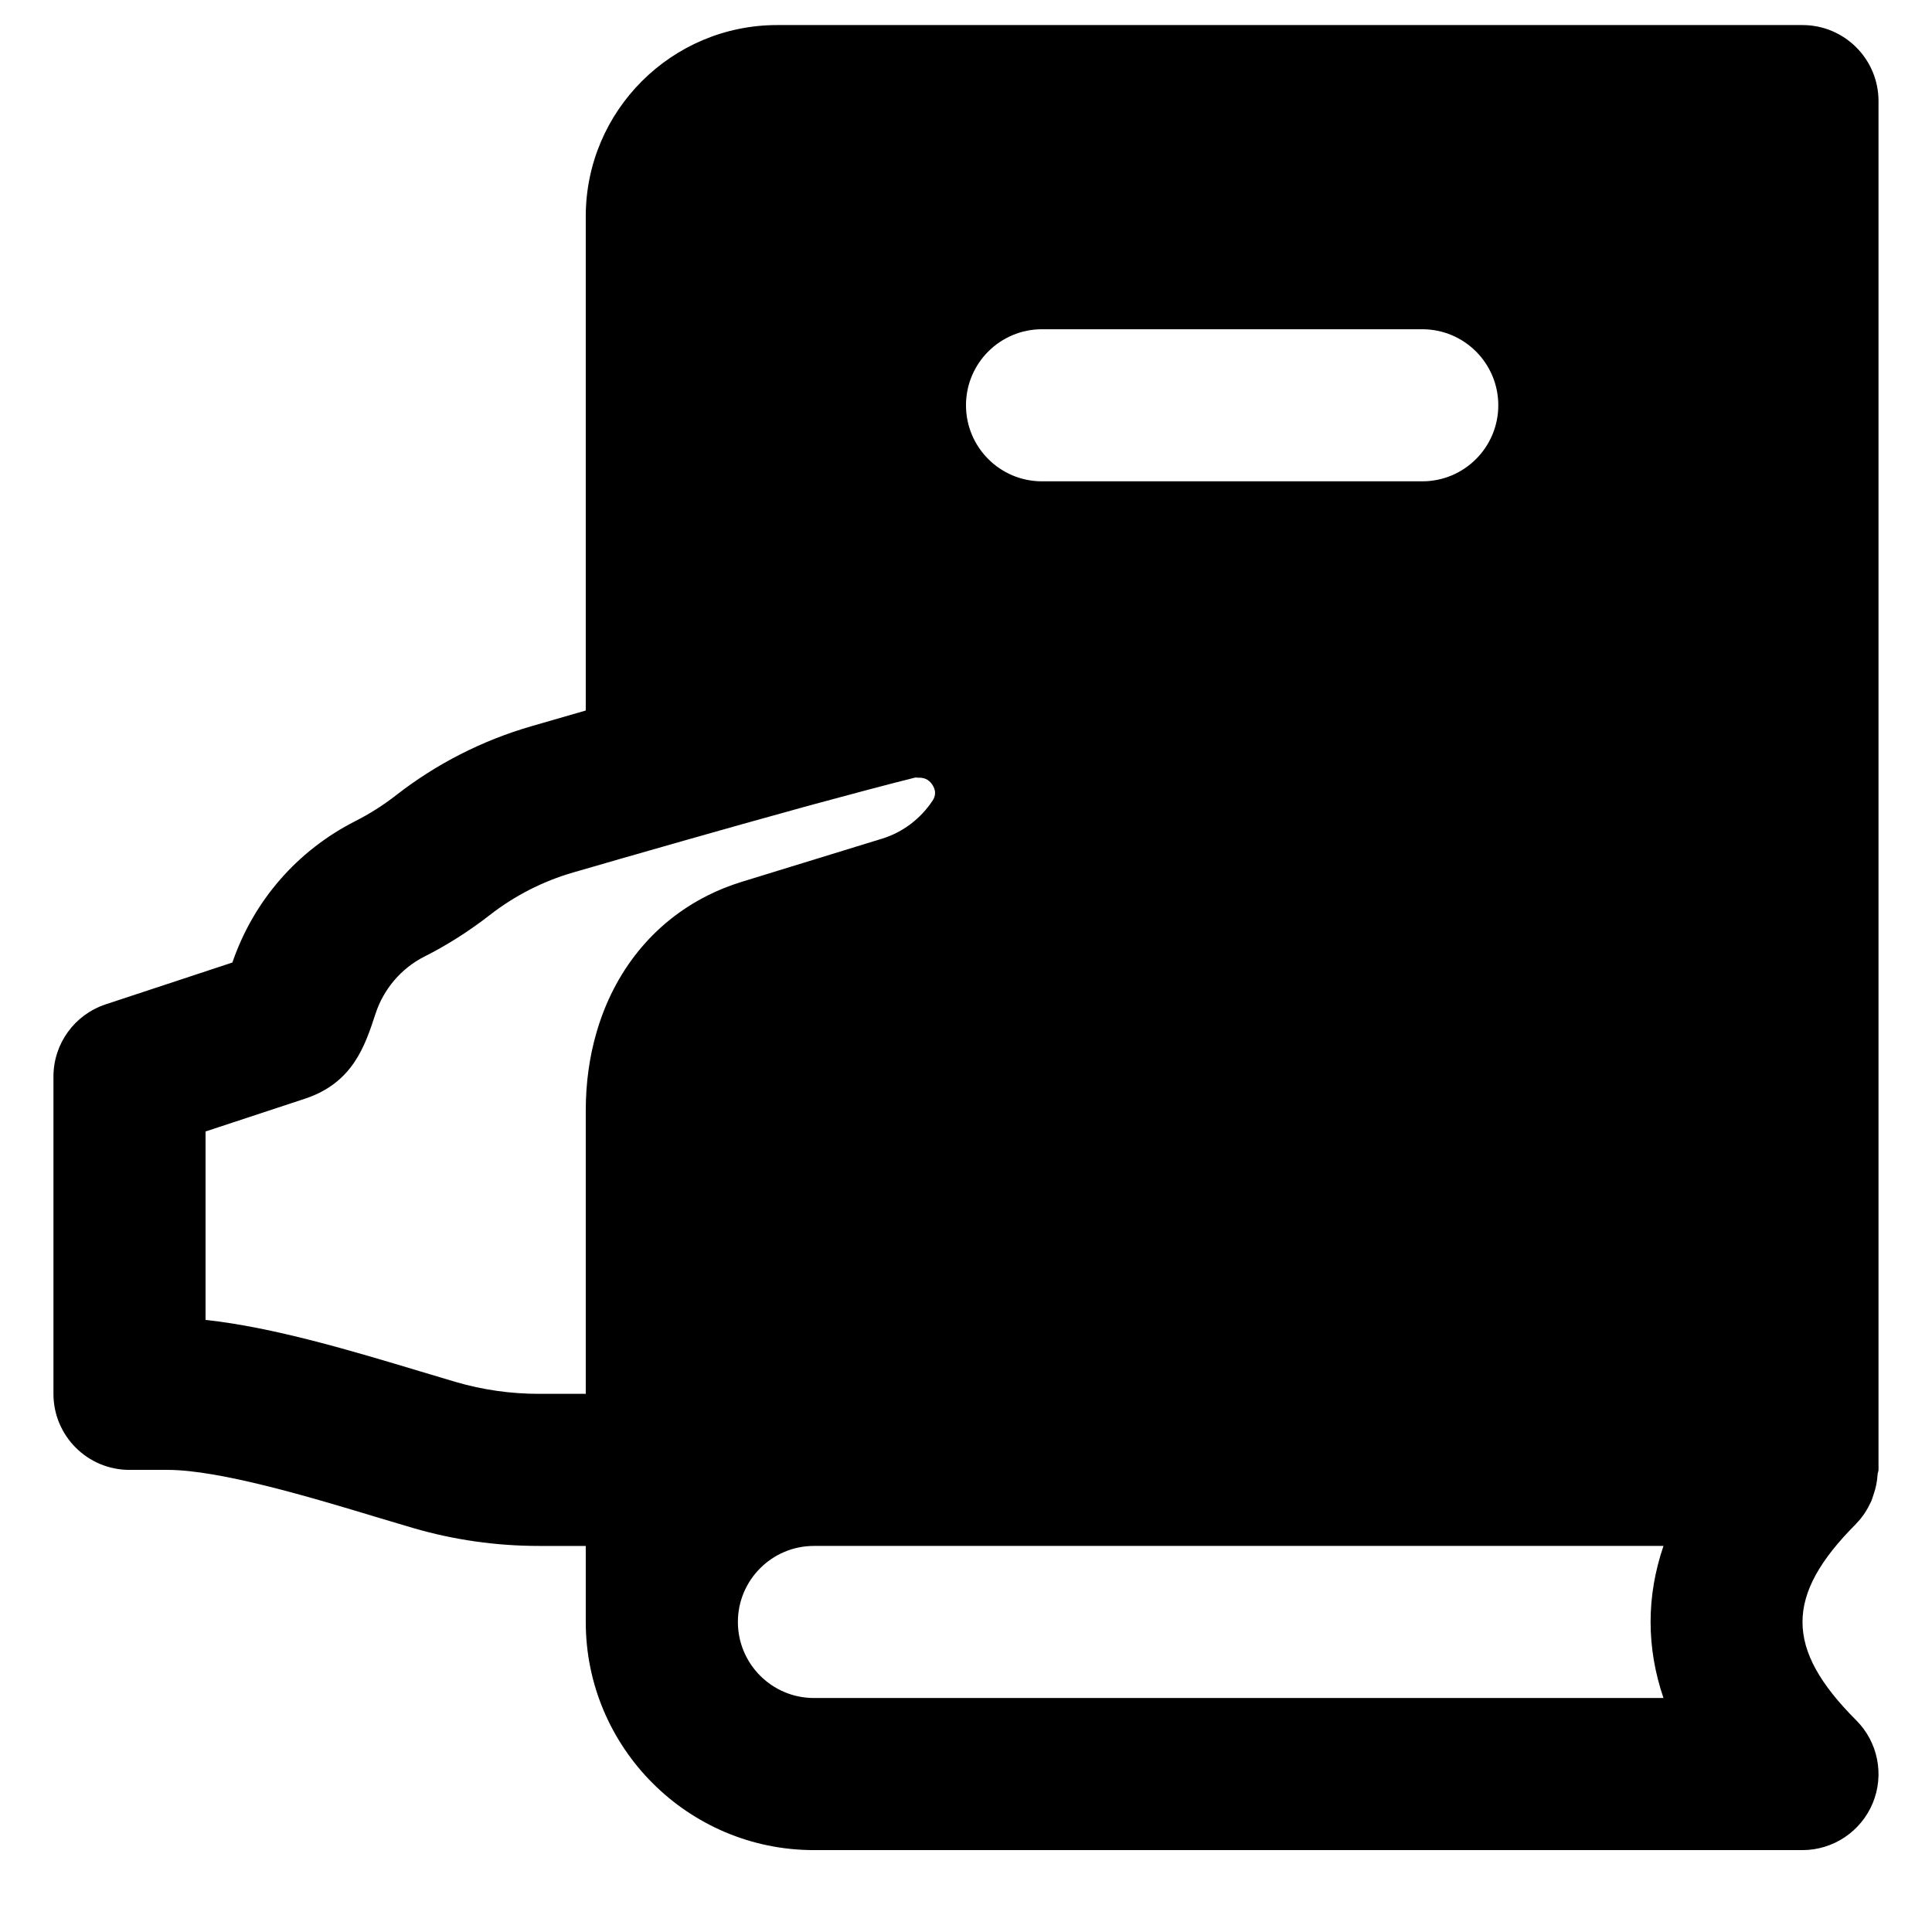 <?xml version="1.0" encoding="UTF-8"?>
<!-- Uploaded to: SVG Repo, www.svgrepo.com, Generator: SVG Repo Mixer Tools -->
<svg fill="#000000" width="800px" height="800px" version="1.1" viewBox="144 144 512 512" xmlns="http://www.w3.org/2000/svg">
 <path d="m584.84 593.99h-225.14c-11.125 0-20.152-9.051-20.152-20.152 0-11.105 9.027-20.152 20.152-20.152h225.14c-4.555 13.359-4.555 26.941 0 40.305zm-298.04-80.609c-7.477 0-14.871-1.051-22.027-3.144l-9.594-2.863c-17.551-5.277-38.652-11.648-56.707-13.582v-49.938l26.277-8.664c12.758-4.191 15.961-13.965 18.785-22.59 2.133-6.512 6.828-11.992 12.855-15.055 6.086-3.062 11.91-6.773 17.352-11.004 6.648-5.18 14.125-9.008 22.227-11.348 6.773-1.973 17.211-4.977 28.898-8.301 0.02-0.02 0.043 0 0.062-0.02 10.055-2.863 20.715-5.867 30.895-8.668 1.246-0.34 2.457-0.664 3.664-1.008 3.691-1.008 7.215-1.953 10.641-2.859 1.371-0.363 2.762-0.746 4.074-1.09 4.41-1.168 8.602-2.258 12.25-3.164 0.344-0.098 0.605 0.043 0.93 0.02 1.391-0.059 2.66 0.383 3.586 1.695 1.57 2.234 0.523 3.848 0.141 4.434-3.164 4.773-7.898 8.344-13.32 10.016l-37.223 11.445c-3.184 0.988-6.227 2.195-9.09 3.648-14.367 7.215-24.664 20.012-29.359 36.152-1.895 6.469-2.883 13.461-2.883 20.84v75.047zm133.35-282.13h100.76c11.145 0 20.152 9.027 20.152 20.152 0 11.121-9.008 20.152-20.152 20.152h-100.76c-11.145 0-20.152-9.031-20.152-20.152 0-11.125 9.008-20.152 20.152-20.152zm215.83 316.45c1.672-1.695 2.883-3.648 3.848-5.703 0.285-0.605 0.445-1.25 0.668-1.895 0.625-1.734 0.965-3.508 1.086-5.363 0.02-0.422 0.242-0.785 0.242-1.207v-362.74c0-11.125-9.008-20.152-20.152-20.152h-271.7c-27.988 0-50.742 22.75-50.742 50.723v130.93c-5.621 1.613-10.723 3.102-14.508 4.191-13.02 3.789-25.07 9.934-35.754 18.258-3.383 2.641-7.012 4.938-10.781 6.852-15.434 7.82-26.98 21.121-32.605 37.484l-33.574 11.082c-8.281 2.742-13.844 10.441-13.844 19.145v84.078c0 11.125 9.008 20.152 20.152 20.152h10.137c13.863 0 38.652 7.477 55.055 12.434l9.996 2.981c10.801 3.144 21.988 4.738 33.293 4.738h12.434v20.152c0 33.332 27.125 60.457 60.457 60.457h261.98c8.141 0 15.496-4.918 18.621-12.434 3.125-7.539 1.391-16.203-4.371-21.969-18.984-18.98-18.984-33.109 0-52.094 0.02-0.039 0.039-0.078 0.059-0.098z" fill-rule="evenodd"/>
</svg>